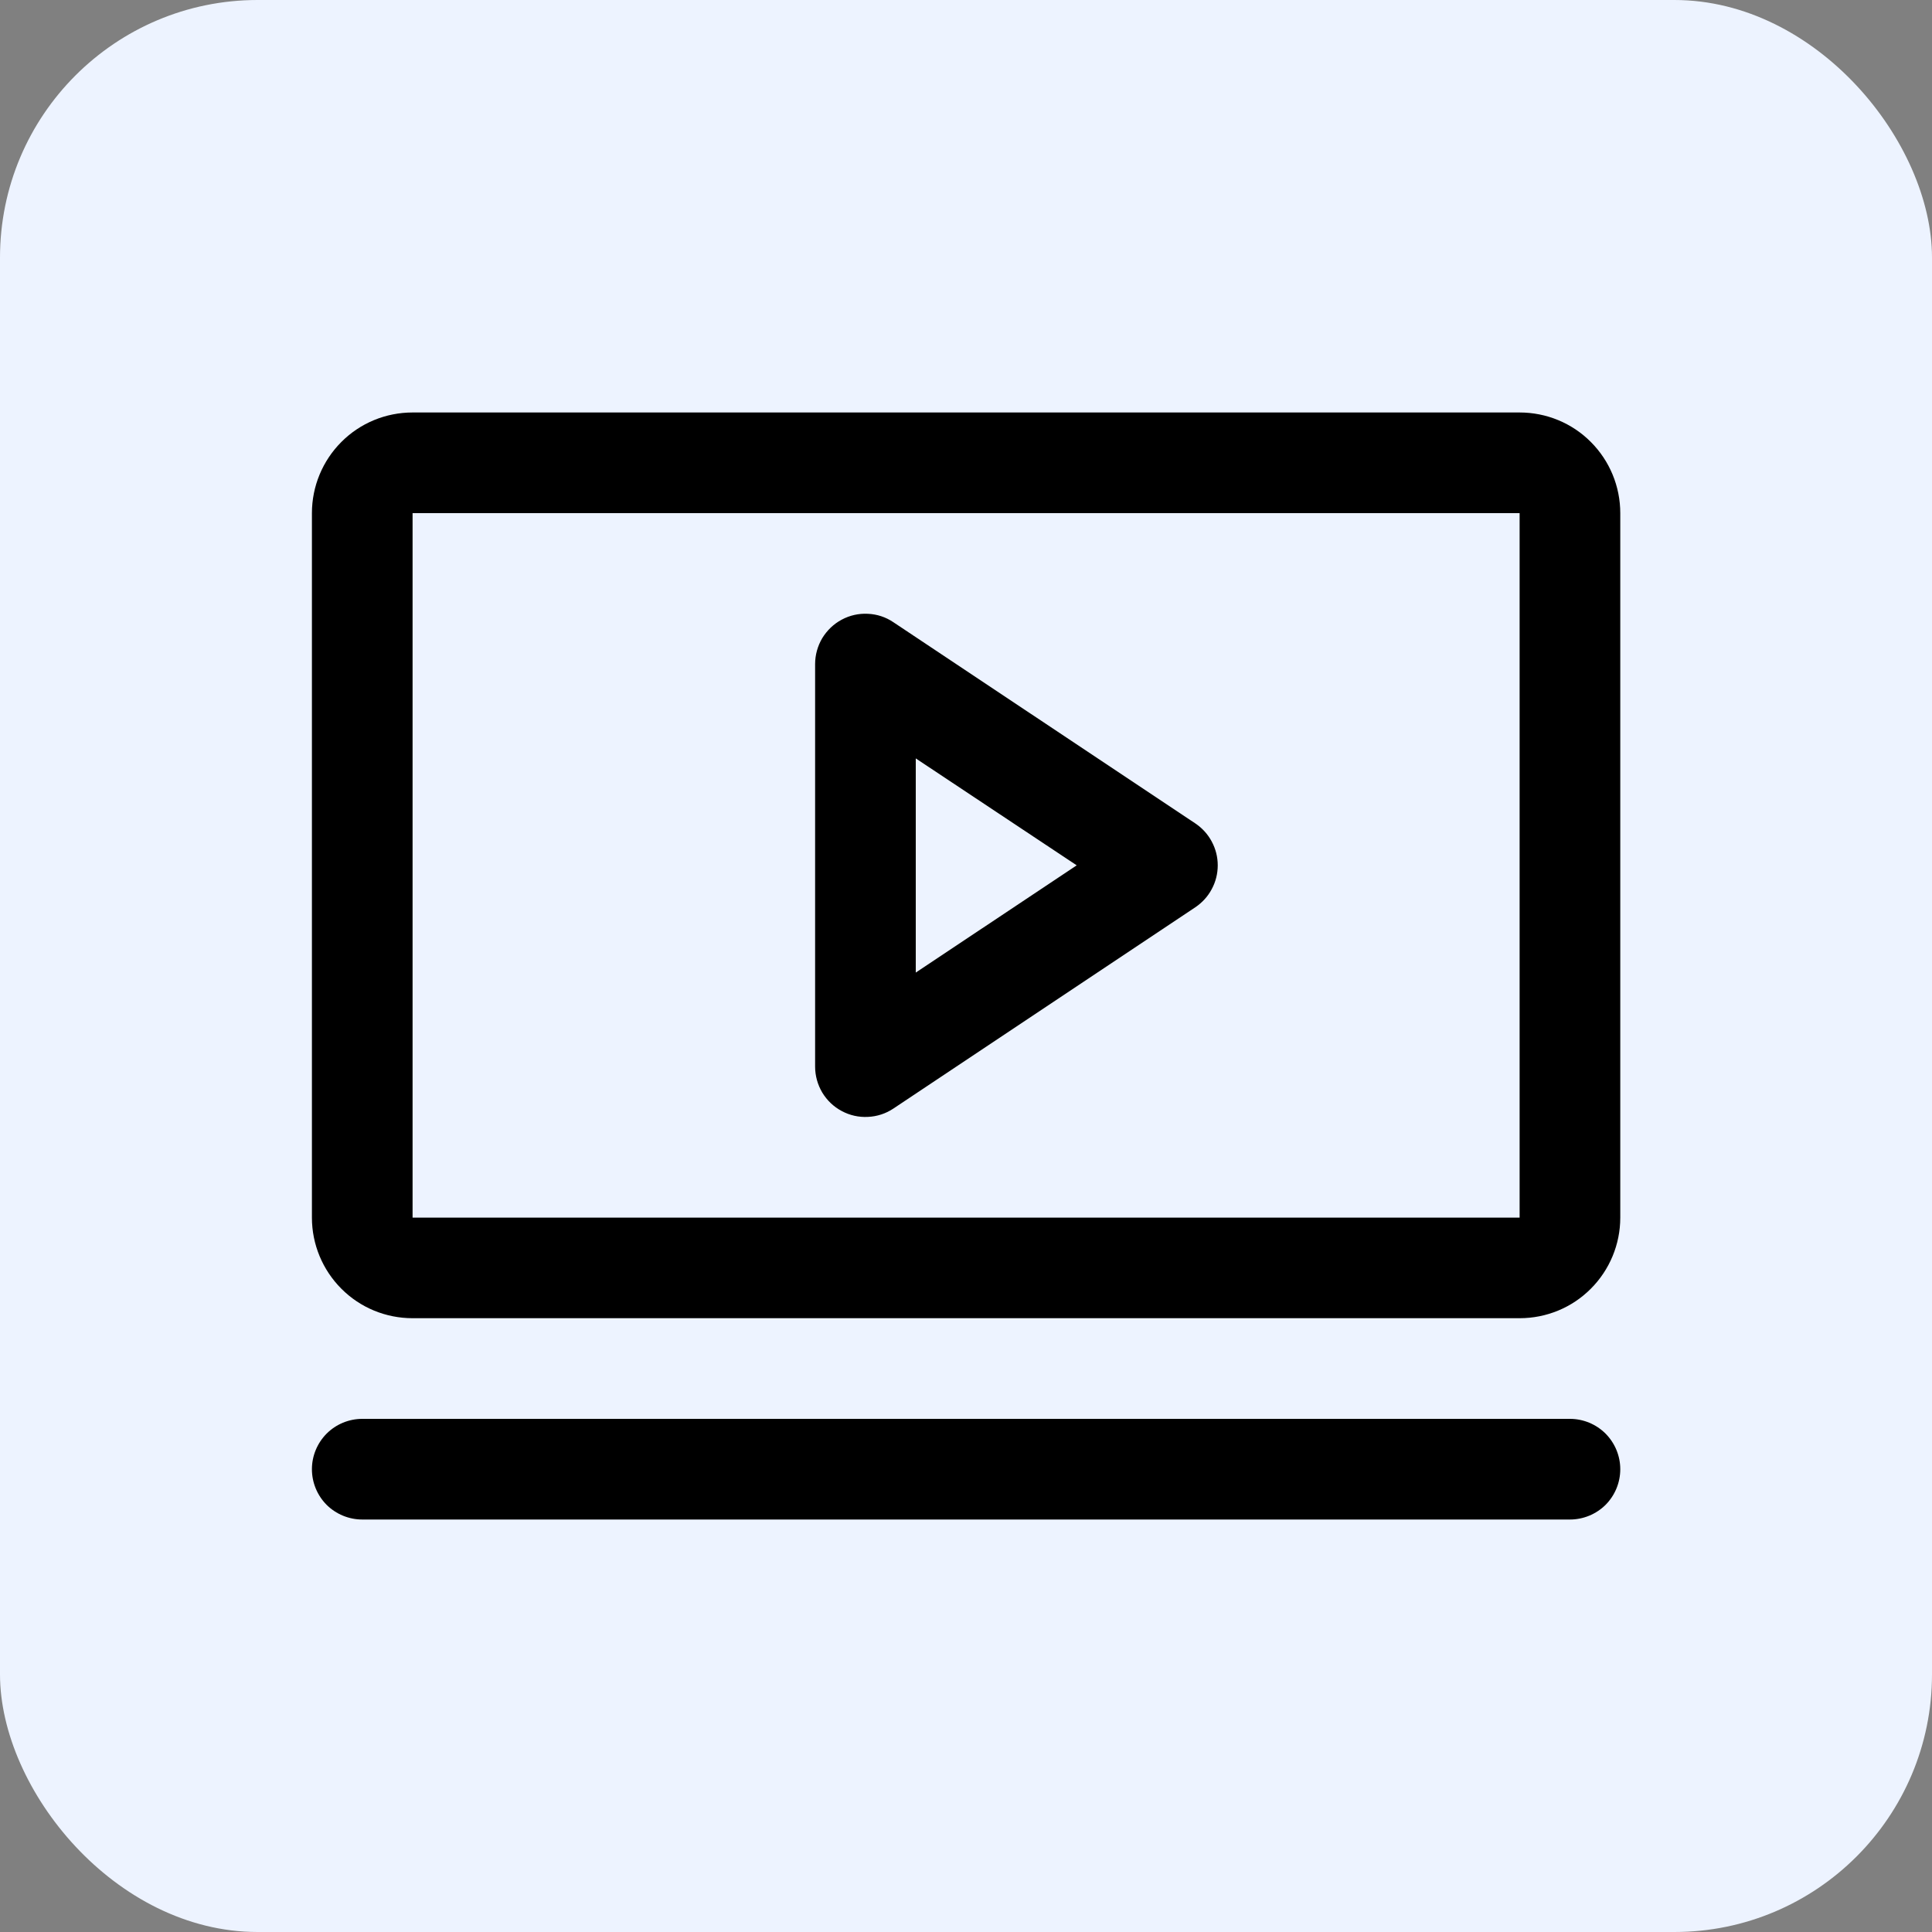 <svg width="20" height="20" viewBox="0 0 20 20" fill="none" xmlns="http://www.w3.org/2000/svg">
<rect x="0" y="0" width="20" height="20" fill="#808080" stroke="none"/>
<rect width="20" height="20" rx="2.667" fill="#EDF3FF"/>
<path d="M12.374 8.524L9.248 6.441C9.17 6.388 9.079 6.358 8.984 6.354C8.89 6.349 8.796 6.37 8.713 6.415C8.63 6.459 8.561 6.526 8.512 6.606C8.464 6.687 8.438 6.78 8.438 6.874V11.042C8.438 11.136 8.464 11.229 8.512 11.31C8.561 11.391 8.63 11.457 8.713 11.501C8.796 11.546 8.89 11.567 8.984 11.562C9.079 11.558 9.17 11.528 9.248 11.476L12.374 9.392C12.445 9.344 12.504 9.28 12.544 9.204C12.585 9.128 12.606 9.044 12.606 8.958C12.606 8.872 12.585 8.788 12.544 8.712C12.504 8.636 12.445 8.572 12.374 8.524ZM9.48 10.068V7.851L11.146 8.958L9.48 10.068ZM15.731 4.27H4.271C3.994 4.27 3.729 4.379 3.534 4.575C3.339 4.77 3.229 5.035 3.229 5.312V12.605C3.229 12.881 3.339 13.146 3.534 13.341C3.729 13.537 3.994 13.646 4.271 13.646H15.731C16.008 13.646 16.273 13.537 16.468 13.341C16.663 13.146 16.773 12.881 16.773 12.605V5.312C16.773 5.035 16.663 4.77 16.468 4.575C16.273 4.379 16.008 4.27 15.731 4.27ZM15.731 12.605H4.271V5.312H15.731V12.605ZM16.773 15.209C16.773 15.348 16.718 15.48 16.621 15.578C16.523 15.675 16.39 15.73 16.252 15.73H3.75C3.612 15.73 3.479 15.675 3.381 15.578C3.284 15.48 3.229 15.348 3.229 15.209C3.229 15.071 3.284 14.939 3.381 14.841C3.479 14.743 3.612 14.688 3.75 14.688H16.252C16.39 14.688 16.523 14.743 16.621 14.841C16.718 14.939 16.773 15.071 16.773 15.209Z" fill="black"/>
</svg>
